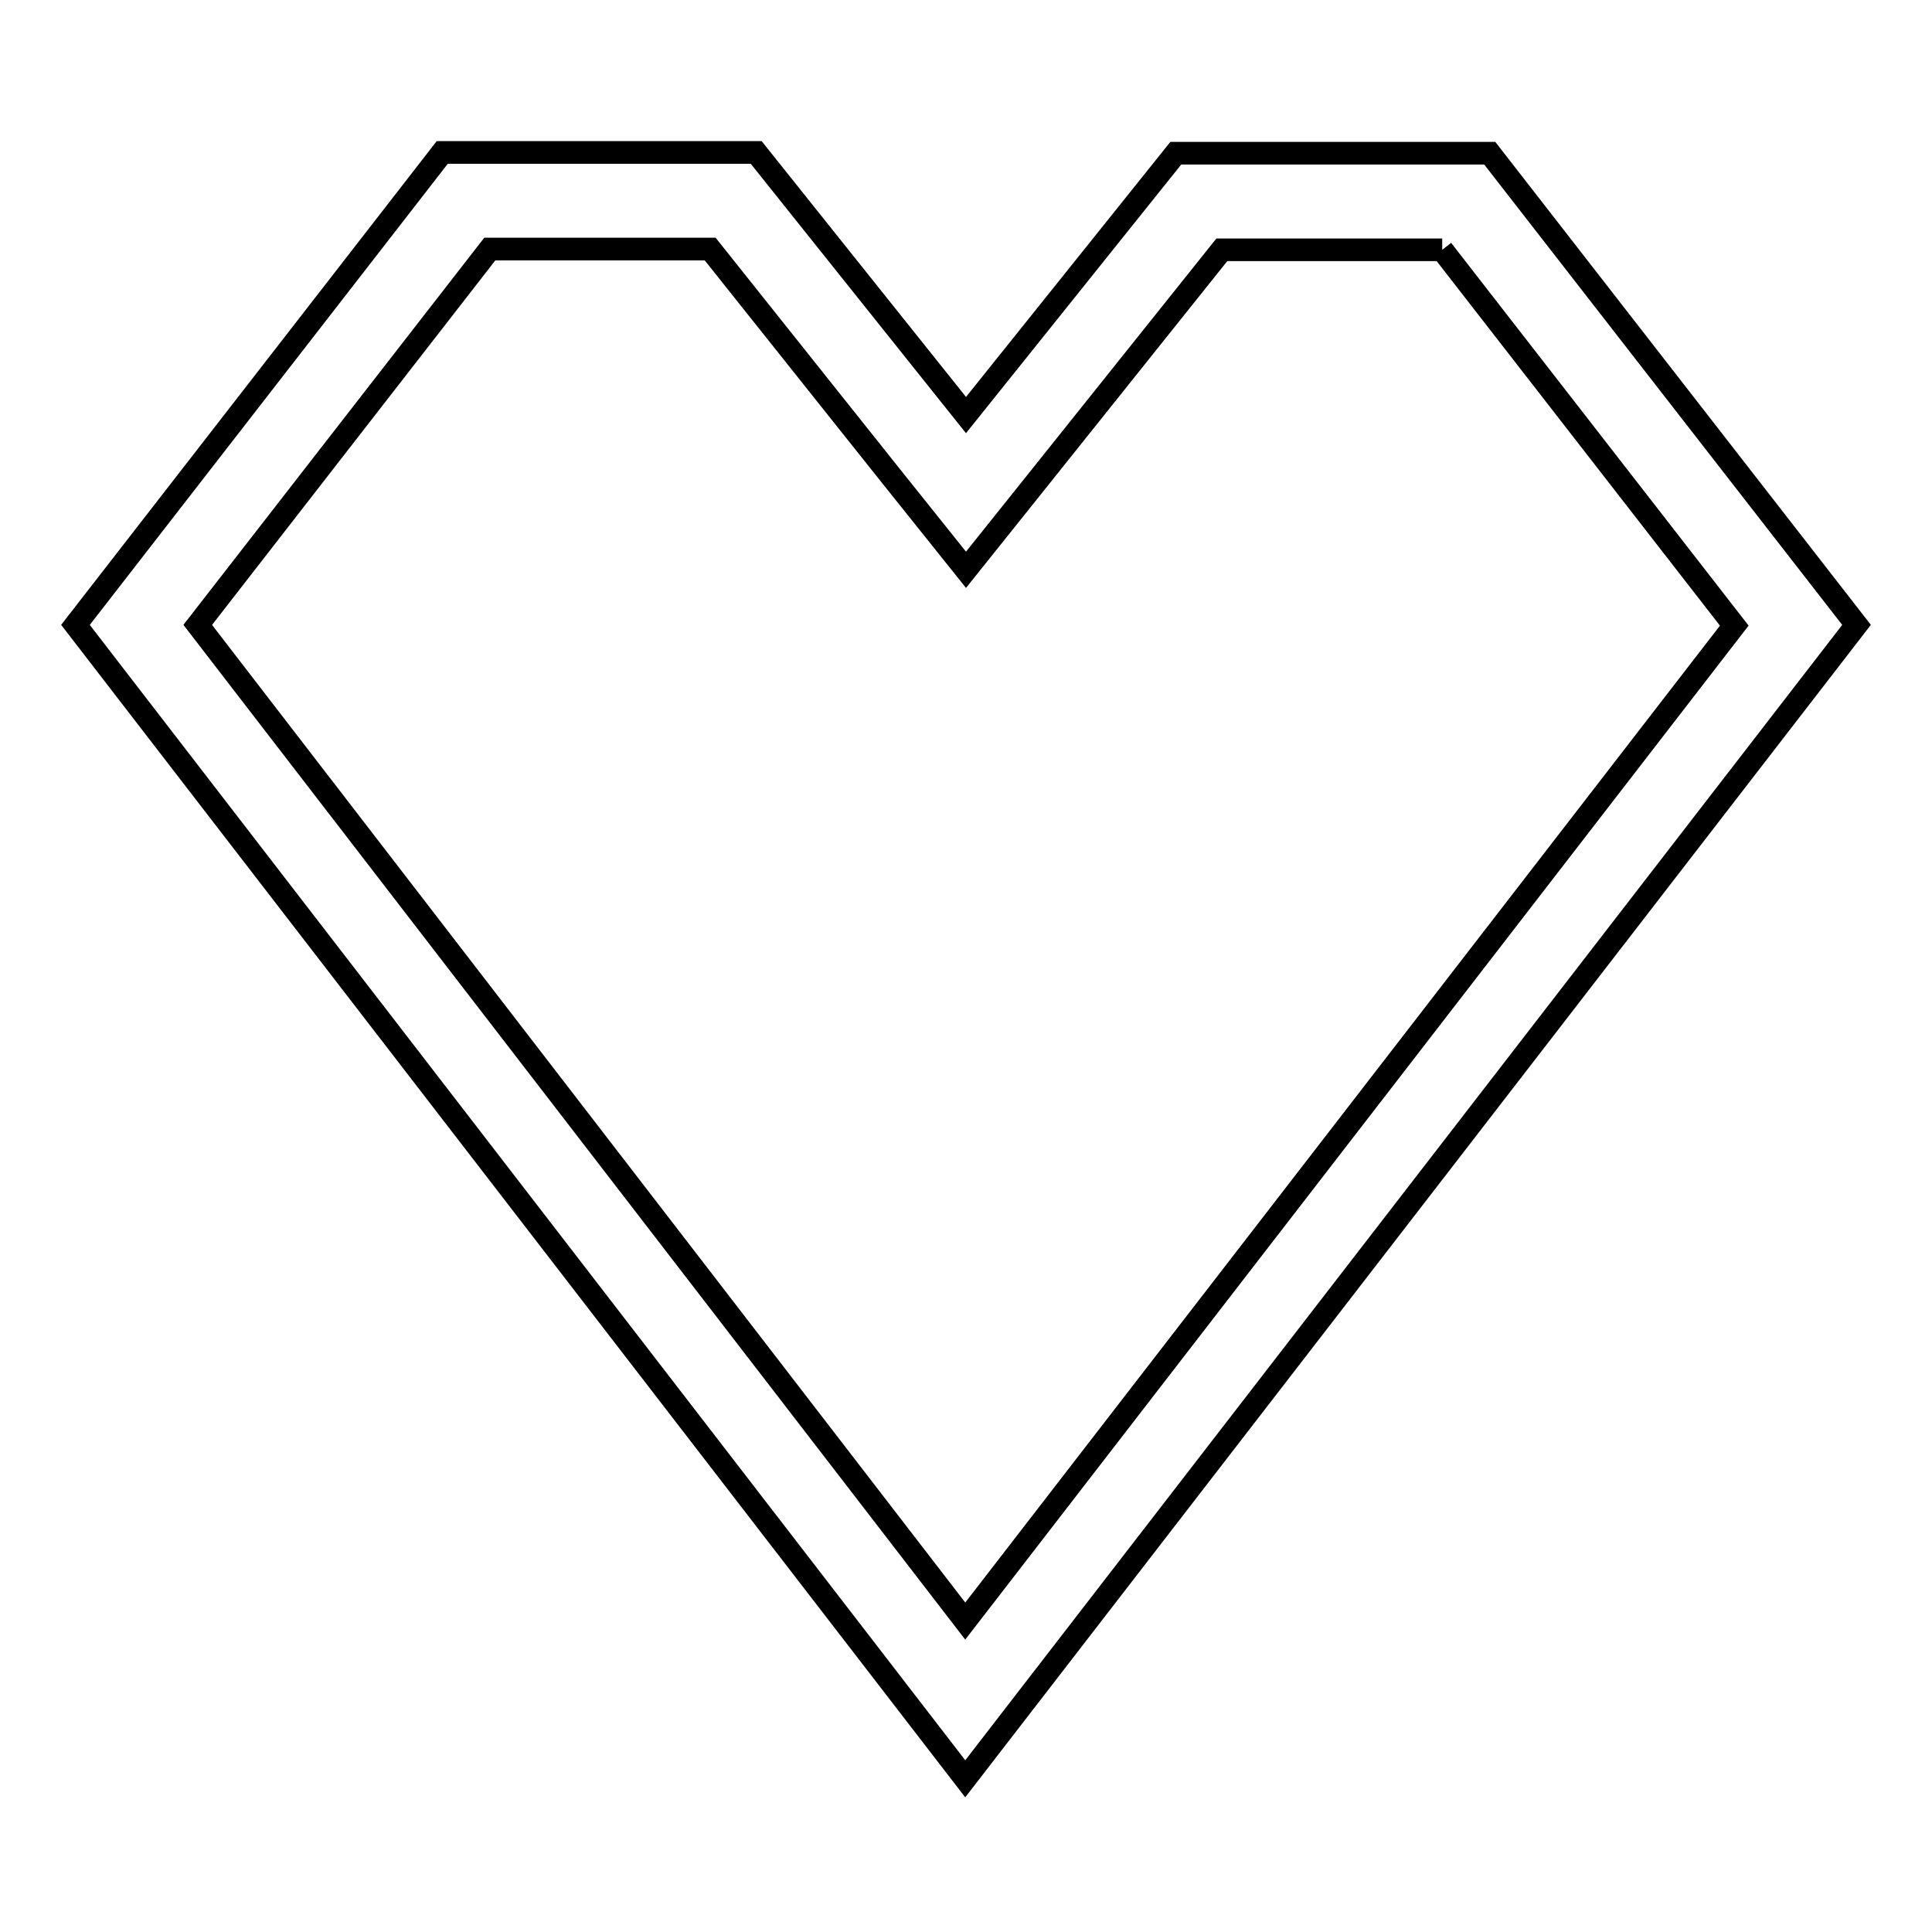 <?xml version="1.0" encoding="utf-8"?>
<!-- Svg Vector Icons : http://www.onlinewebfonts.com/icon -->
<!DOCTYPE svg PUBLIC "-//W3C//DTD SVG 1.1//EN" "http://www.w3.org/Graphics/SVG/1.1/DTD/svg11.dtd">
<svg version="1.1" xmlns="http://www.w3.org/2000/svg" xmlns:xlink="http://www.w3.org/1999/xlink" x="0px" y="0px" viewBox="0 0 256 256" enable-background="new 0 0 256 256" xml:space="preserve">
<g> <path stroke-width="3" fill-opacity="0" stroke="#000000"  d="M191.1,33.1l38.7,49.8L127.9,214.8L26.2,82.8l38.7-49.8h29.2L118,63l10,12.5L138,63l23.9-29.9L191.1,33.1  M197.4,20.3h-41.6L128,55l-27.8-34.8H58.6L10,82.8l117.9,152.9L246,82.8L197.4,20.3L197.4,20.3z"/></g>
</svg>